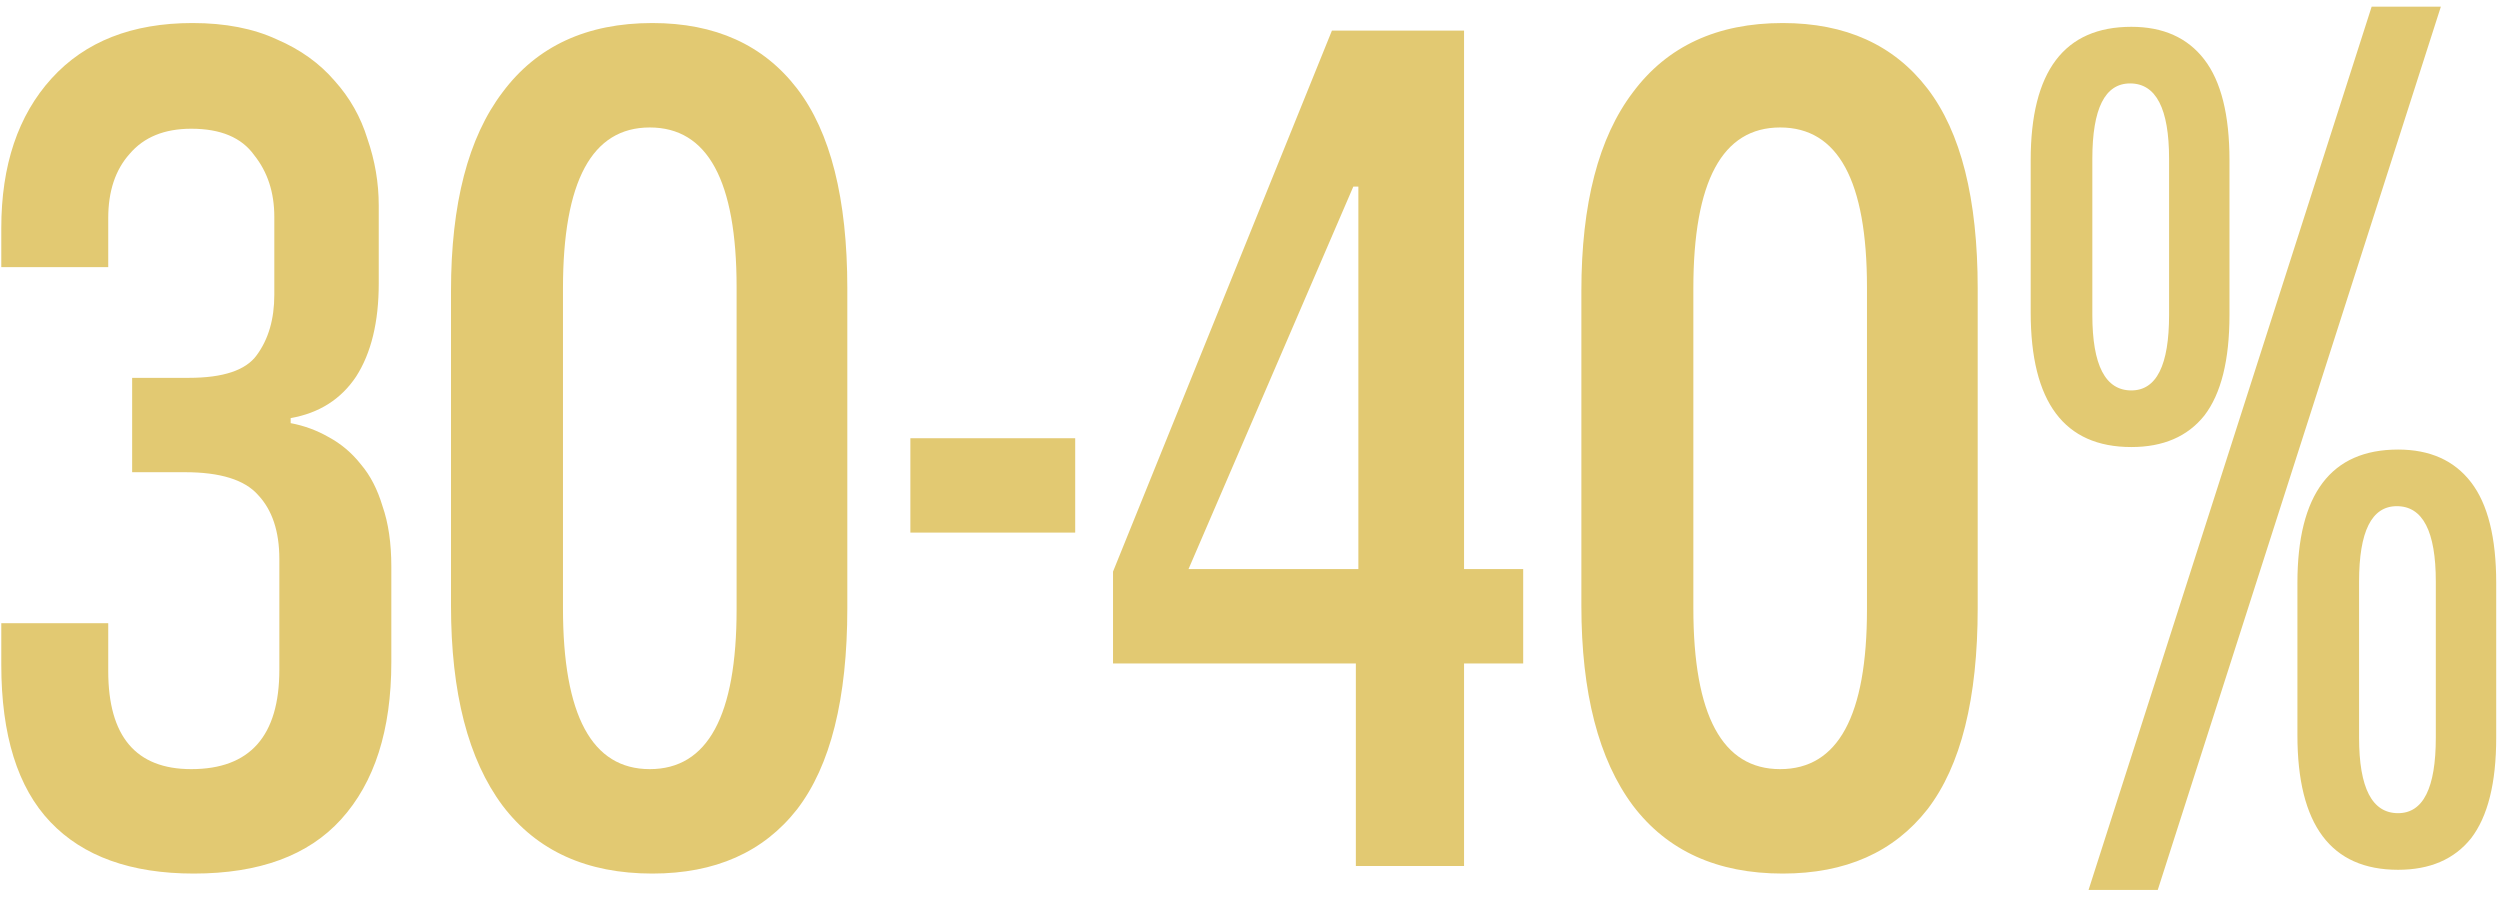 <?xml version="1.0" encoding="UTF-8"?> <svg xmlns="http://www.w3.org/2000/svg" width="153" height="55" viewBox="0 0 153 55" fill="none"><path d="M127.82 54.463L145.145 0.409H149.38L132.055 54.463H127.82ZM136.444 19.274C136.444 22.046 135.931 24.099 134.904 25.434C133.878 26.717 132.389 27.359 130.438 27.359C126.332 27.359 124.278 24.613 124.278 19.12V9.803C124.278 4.362 126.332 1.641 130.438 1.641C132.389 1.641 133.878 2.308 134.904 3.643C135.931 4.978 136.444 7.031 136.444 9.803V19.274ZM132.748 9.726C132.748 6.646 131.953 5.106 130.361 5.106C128.821 5.106 128.051 6.646 128.051 9.726V19.274C128.051 22.354 128.847 23.894 130.438 23.894C131.978 23.894 132.748 22.354 132.748 19.274V9.726ZM152.768 45.146C152.768 47.918 152.255 49.971 151.228 51.306C150.202 52.589 148.713 53.231 146.762 53.231C142.656 53.231 140.602 50.485 140.602 44.992V35.675C140.602 30.234 142.656 27.513 146.762 27.513C148.713 27.513 150.202 28.18 151.228 29.515C152.255 30.85 152.768 32.903 152.768 35.675V45.146ZM149.072 35.598C149.072 32.518 148.277 30.978 146.685 30.978C145.145 30.978 144.375 32.518 144.375 35.598V45.146C144.375 48.226 145.171 49.766 146.762 49.766C148.302 49.766 149.072 48.226 149.072 45.146V35.598Z" fill="#E2C972"></path><path d="M121.035 37.215C121.035 42.759 120.009 46.866 117.955 49.535C115.902 52.153 112.95 53.462 109.1 53.462C105.096 53.462 102.042 52.076 99.937 49.304C97.833 46.481 96.78 42.4 96.78 37.061V17.811C96.78 12.472 97.833 8.417 99.937 5.645C102.042 2.822 105.096 1.41 109.1 1.41C112.95 1.41 115.902 2.745 117.955 5.414C120.009 8.083 121.035 12.164 121.035 17.657V37.215ZM114.259 17.58C114.259 11.061 112.488 7.801 108.946 7.801C105.404 7.801 103.633 11.086 103.633 17.657V37.215C103.633 43.786 105.404 47.071 108.946 47.071C112.488 47.071 114.259 43.811 114.259 37.292V17.58Z" fill="#E2C972"></path><path d="M83.132 11.42H82.823L72.737 34.828H83.132V11.42ZM82.978 53V40.603H68.117V34.982L81.514 1.872H89.6V34.828H93.219V40.603H89.6V53H82.978Z" fill="#E2C972"></path><path d="M55.715 32.595V26.82H65.802V32.595H55.715Z" fill="#E2C972"></path><path d="M51.856 37.215C51.856 42.759 50.829 46.866 48.776 49.535C46.722 52.153 43.771 53.462 39.921 53.462C35.917 53.462 32.862 52.076 30.758 49.304C28.653 46.481 27.601 42.4 27.601 37.061V17.811C27.601 12.472 28.653 8.417 30.758 5.645C32.862 2.822 35.917 1.41 39.921 1.41C43.771 1.41 46.722 2.745 48.776 5.414C50.829 8.083 51.856 12.164 51.856 17.657V37.215ZM45.08 17.58C45.08 11.061 43.309 7.801 39.767 7.801C36.225 7.801 34.454 11.086 34.454 17.657V37.215C34.454 43.786 36.225 47.071 39.767 47.071C43.309 47.071 45.08 43.811 45.08 37.292V17.58Z" fill="#E2C972"></path><path d="M23.949 40.526C23.949 44.684 22.922 47.892 20.869 50.151C18.867 52.358 15.864 53.462 11.86 53.462C8.01 53.462 5.084 52.41 3.082 50.305C1.08 48.2 0.079 44.992 0.079 40.68V38.139H6.624V41.065C6.624 45.069 8.318 47.071 11.706 47.071C15.299 47.071 17.096 45.043 17.096 40.988V34.212C17.096 32.518 16.66 31.209 15.787 30.285C14.966 29.361 13.477 28.899 11.321 28.899H8.087V23.124H11.552C13.657 23.124 15.043 22.662 15.71 21.738C16.429 20.763 16.788 19.531 16.788 18.042V13.268C16.788 11.779 16.377 10.522 15.556 9.495C14.786 8.417 13.503 7.878 11.706 7.878C10.063 7.878 8.806 8.391 7.933 9.418C7.06 10.393 6.624 11.702 6.624 13.345V16.348H0.079V13.961C0.079 10.111 1.106 7.057 3.159 4.798C5.212 2.539 8.087 1.41 11.783 1.41C13.785 1.41 15.505 1.744 16.942 2.411C18.379 3.027 19.56 3.874 20.484 4.952C21.408 5.979 22.075 7.159 22.486 8.494C22.948 9.829 23.179 11.189 23.179 12.575V17.349C23.179 19.71 22.717 21.61 21.793 23.047C20.869 24.433 19.534 25.28 17.789 25.588V25.896C18.61 26.05 19.38 26.332 20.099 26.743C20.869 27.154 21.536 27.718 22.101 28.437C22.666 29.104 23.102 29.951 23.41 30.978C23.769 32.005 23.949 33.237 23.949 34.674V40.526Z" fill="#E2C972"></path></svg> 